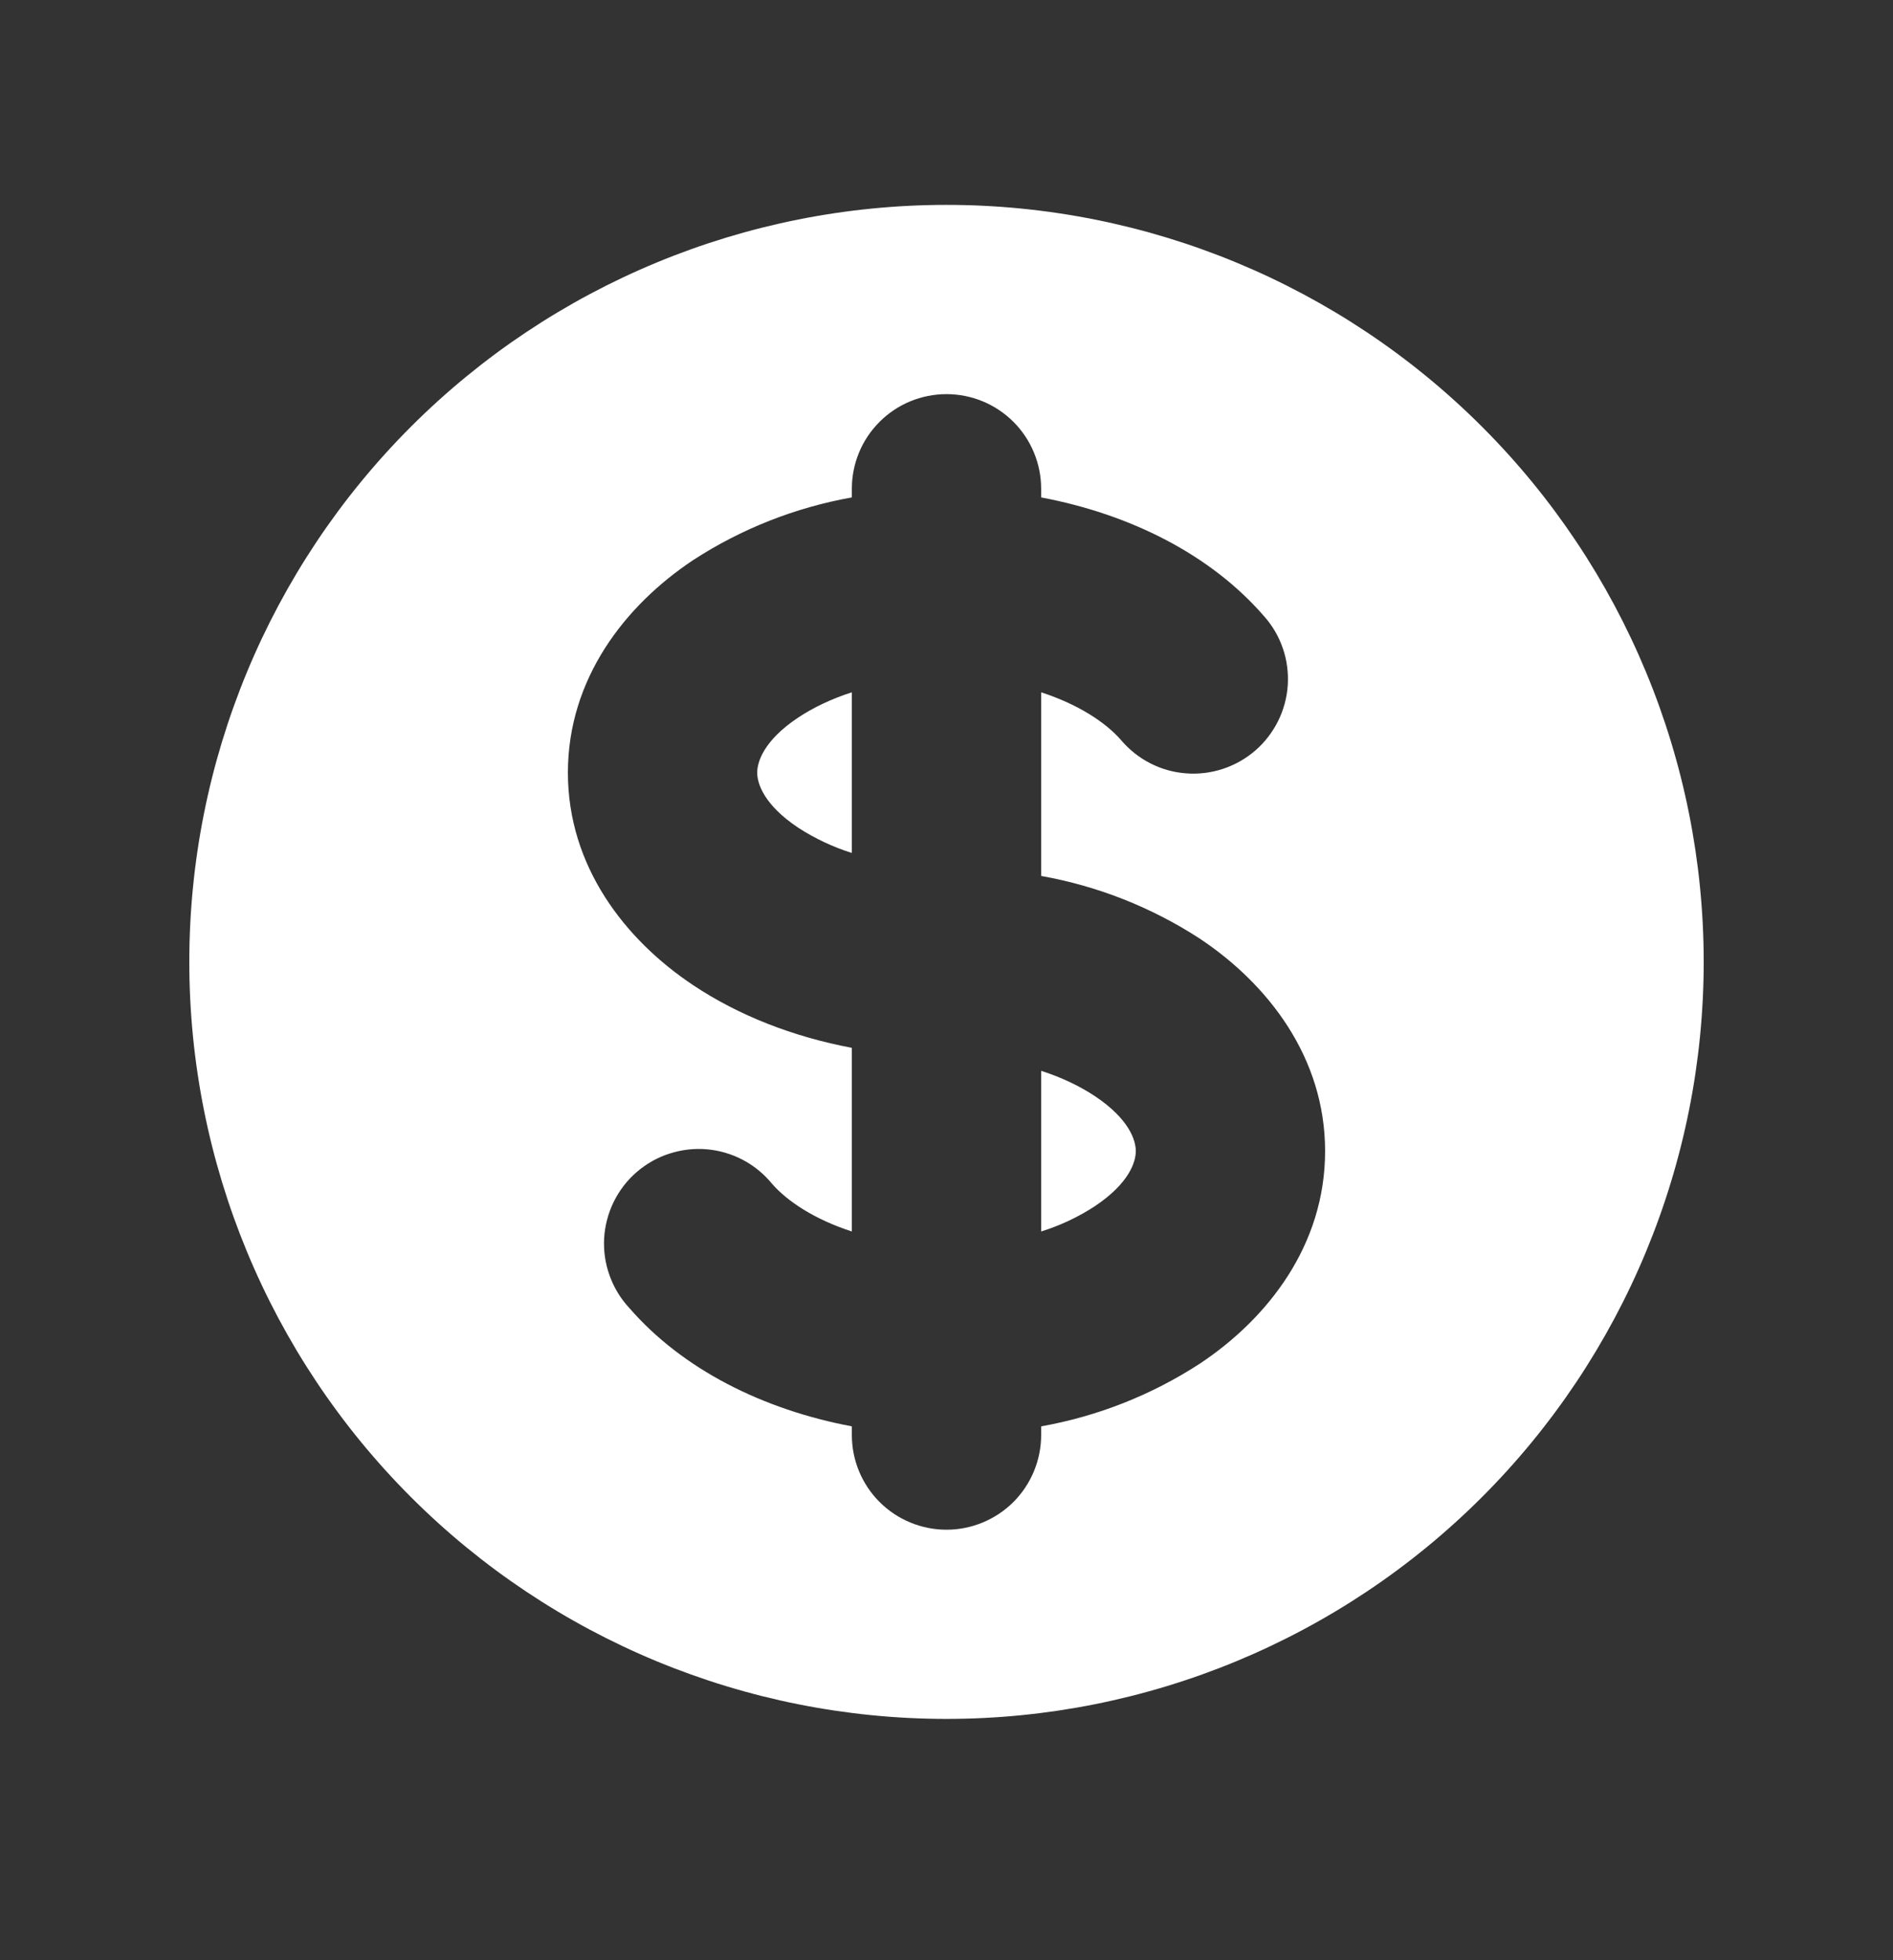<svg width="28" height="29" viewBox="0 0 28 29" fill="none" xmlns="http://www.w3.org/2000/svg">
<rect x="0" y="0" width="28" height="29" fill="#333333" stroke="none"/>
<g id="medium-icon">
<path id="Vector" d="M11.806 10.616C12.023 10.472 12.291 10.341 12.6 10.242V12.619C12.32 12.531 12.053 12.405 11.806 12.245C11.298 11.906 11.2 11.59 11.2 11.431C11.2 11.271 11.298 10.954 11.806 10.616ZM15.4 18.219V15.842C15.708 15.941 15.977 16.072 16.194 16.216C16.704 16.556 16.8 16.871 16.8 17.03C16.8 17.19 16.702 17.506 16.194 17.845C15.948 18.006 15.681 18.131 15.4 18.219Z" fill="white"/>
<path id="Vector_2" fill-rule="evenodd" clip-rule="evenodd" d="M14 25.43C16.97 25.43 19.819 24.25 21.919 22.15C24.02 20.05 25.2 17.201 25.2 14.23C25.2 11.26 24.02 8.411 21.919 6.311C19.819 4.211 16.97 3.031 14 3.031C11.029 3.031 8.181 4.211 6.08 6.311C3.98 8.411 2.8 11.26 2.8 14.23C2.8 17.201 3.98 20.05 6.08 22.15C8.181 24.25 11.029 25.43 14 25.43ZM15.4 7.231C15.4 6.859 15.252 6.503 14.99 6.241C14.727 5.978 14.371 5.831 14 5.831C13.629 5.831 13.272 5.978 13.01 6.241C12.747 6.503 12.6 6.859 12.6 7.231V7.359C11.764 7.508 10.966 7.823 10.253 8.286C9.243 8.958 8.4 10.043 8.4 11.431C8.4 12.816 9.243 13.902 10.253 14.575C10.925 15.023 11.729 15.338 12.6 15.502V18.219C12.052 18.041 11.648 17.775 11.42 17.514C11.301 17.368 11.155 17.248 10.989 17.16C10.823 17.073 10.642 17.019 10.455 17.003C10.268 16.987 10.08 17.009 9.902 17.067C9.723 17.124 9.559 17.218 9.417 17.34C9.275 17.463 9.16 17.613 9.077 17.782C8.995 17.95 8.947 18.133 8.936 18.32C8.926 18.508 8.953 18.695 9.017 18.871C9.08 19.048 9.178 19.21 9.306 19.348C10.092 20.256 11.284 20.854 12.6 21.102V21.23C12.6 21.602 12.747 21.958 13.01 22.221C13.272 22.483 13.629 22.631 14 22.631C14.371 22.631 14.727 22.483 14.99 22.221C15.252 21.958 15.4 21.602 15.4 21.23V21.102C16.236 20.953 17.034 20.638 17.746 20.175C18.757 19.503 19.6 18.418 19.6 17.03C19.6 15.645 18.757 14.559 17.746 13.886C17.034 13.423 16.236 13.108 15.4 12.959V10.242C15.947 10.42 16.352 10.686 16.58 10.947C16.7 11.089 16.846 11.206 17.011 11.291C17.176 11.376 17.356 11.427 17.541 11.441C17.726 11.456 17.912 11.433 18.088 11.375C18.265 11.317 18.427 11.225 18.568 11.103C18.708 10.982 18.822 10.833 18.905 10.667C18.987 10.501 19.036 10.32 19.048 10.135C19.059 9.95 19.035 9.764 18.974 9.589C18.914 9.414 18.819 9.252 18.695 9.114C17.907 8.205 16.717 7.607 15.4 7.359V7.231Z" fill="white"/>
</g>
</svg>
